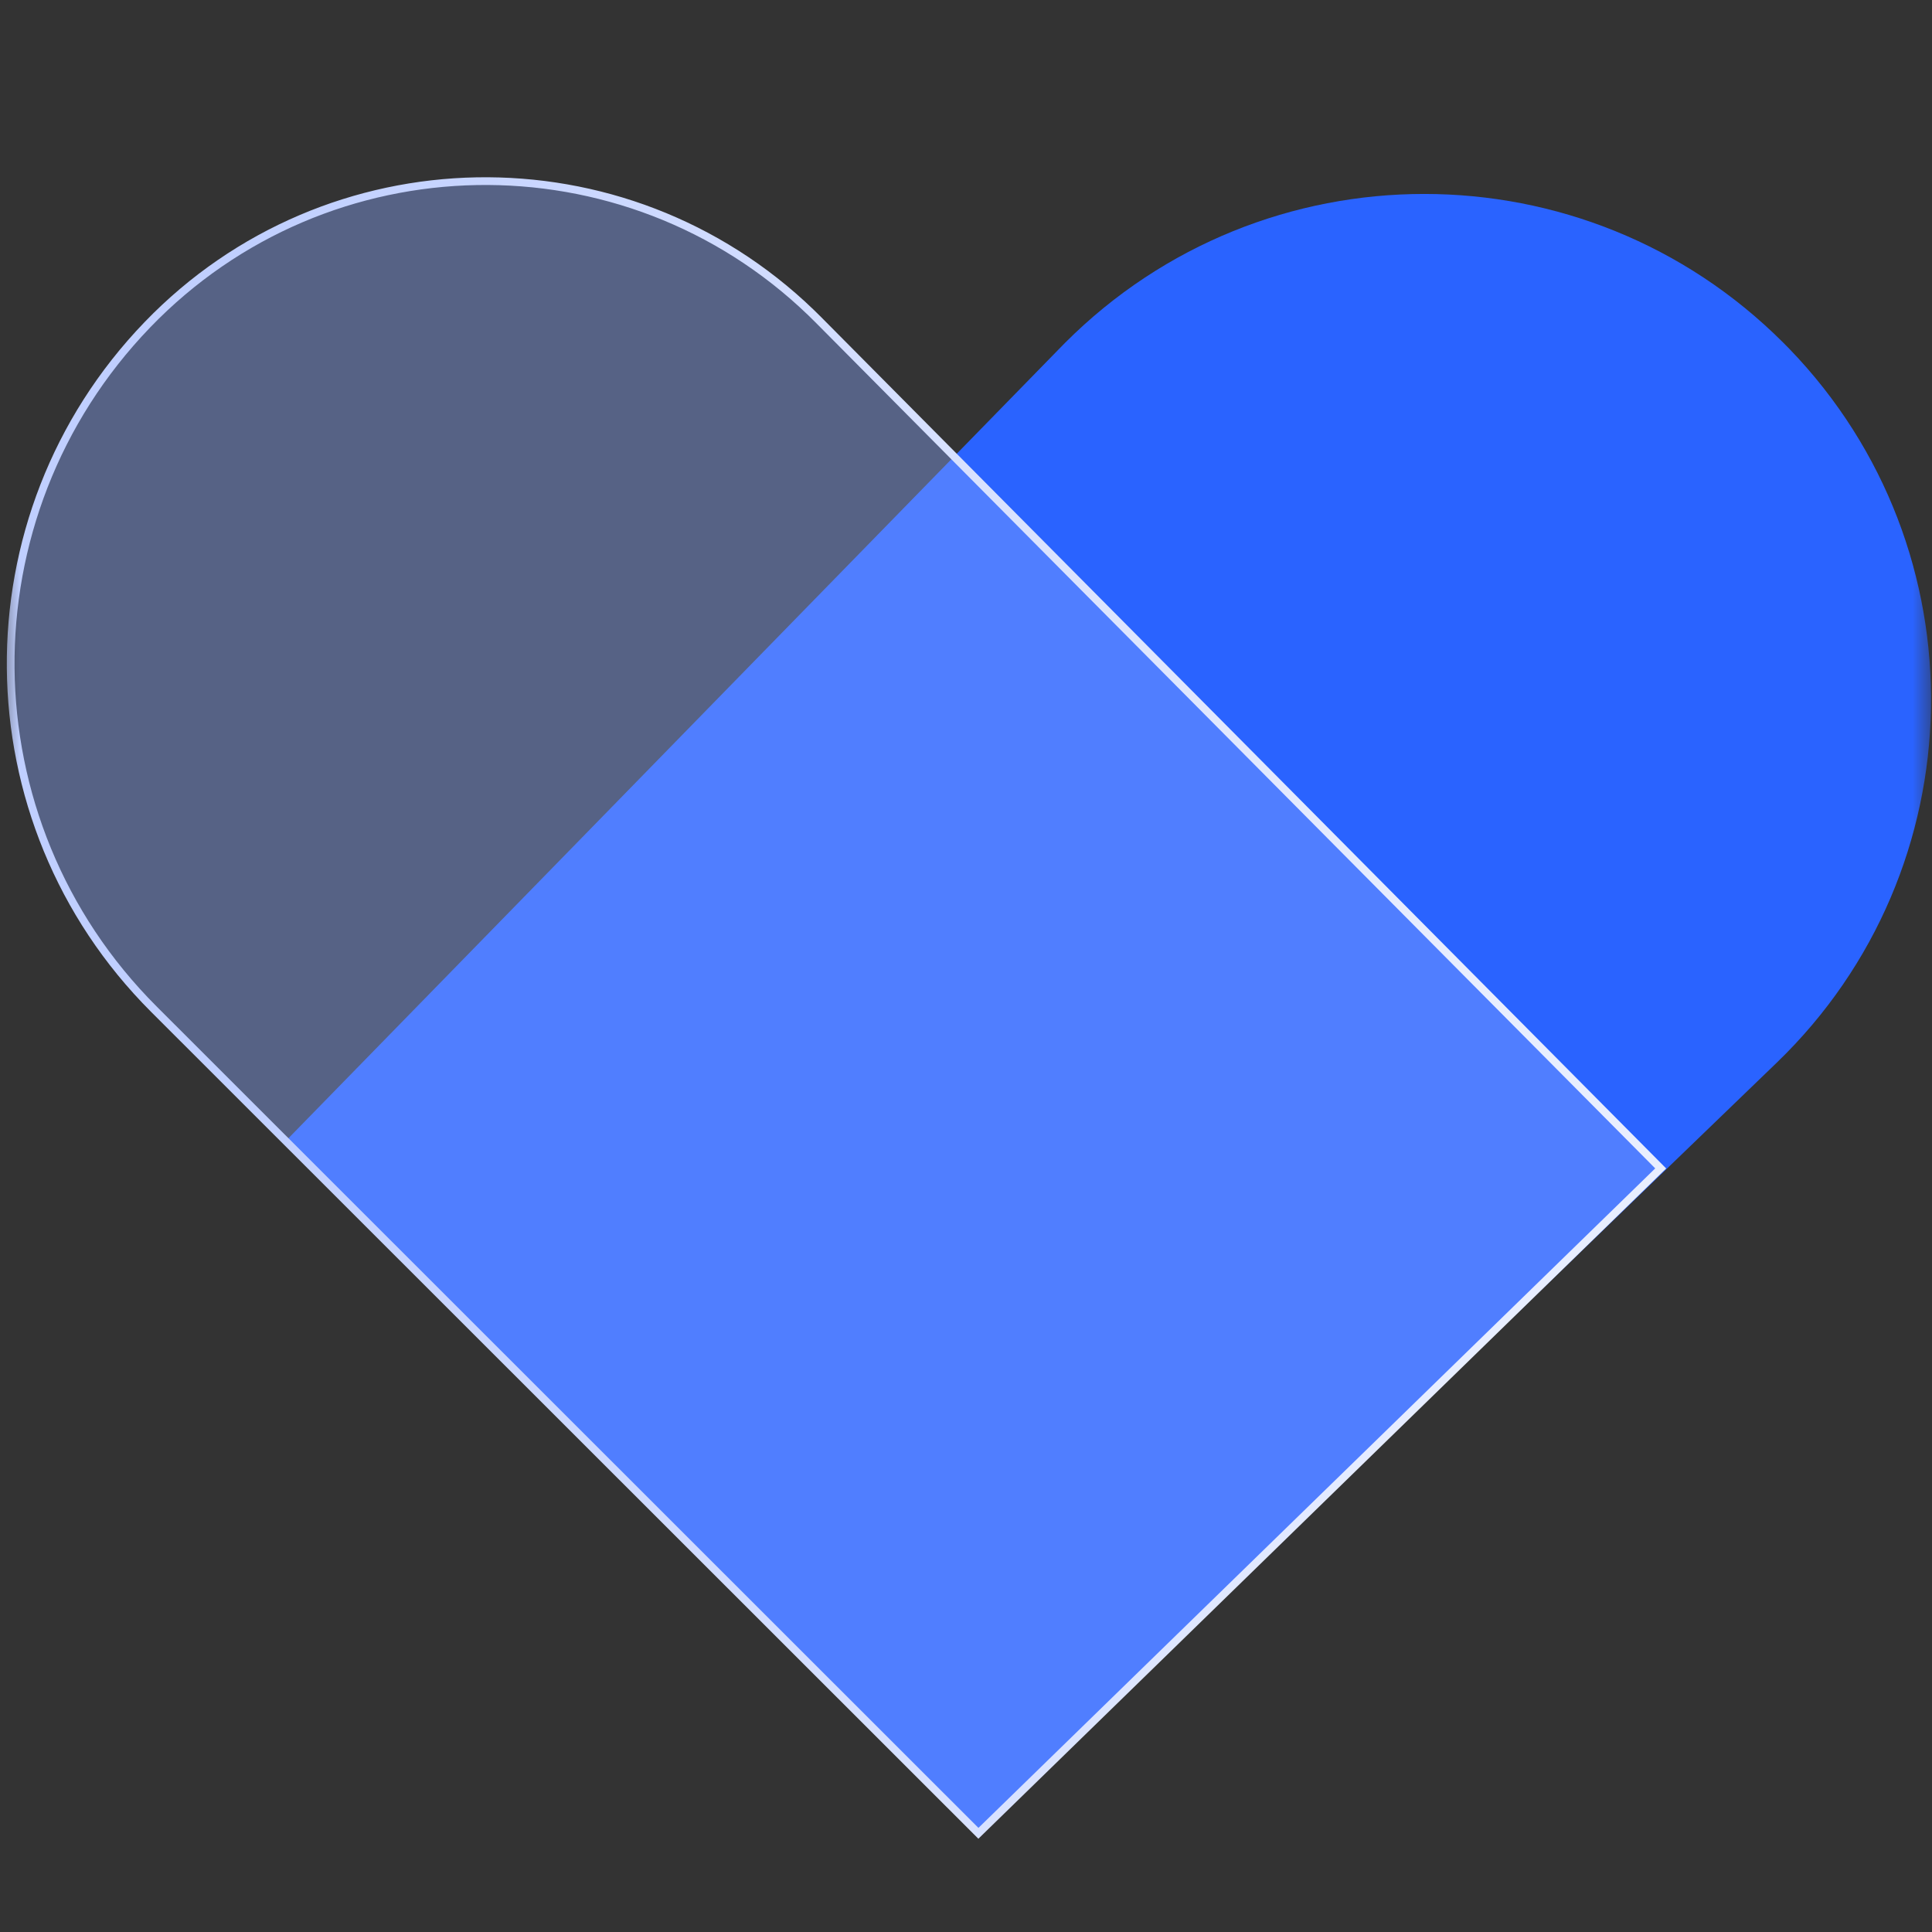 <?xml version="1.0" encoding="UTF-8"?>
<svg width="50px" height="50px" viewBox="0 0 50 50" version="1.1" xmlns="http://www.w3.org/2000/svg" xmlns:xlink="http://www.w3.org/1999/xlink">
    <rect x="0" y="0" width="50" height="50" fill="#333333" stroke="none"/>
    <title>编组 8</title>
    <defs>
        <rect id="path-1" x="0" y="0" width="50" height="50"></rect>
        <linearGradient x1="88.87%" y1="53.29%" x2="16.167%" y2="53.29%" id="linearGradient-3">
            <stop stop-color="#E8EEFF" offset="0%"></stop>
            <stop stop-color="#C0CFFF" offset="100%"></stop>
        </linearGradient>
    </defs>
    <g id="页面-1" stroke="none" stroke-width="1" fill="none" fill-rule="evenodd">
        <g id="企业服务切图" transform="translate(-2037, -127)">
            <g id="编组-8" transform="translate(2037, 127)">
                <mask id="mask-2" fill="white">
                    <use xlink:href="#path-1"></use>
                </mask>
                <g id="蒙版"></g>
                <g mask="url(#mask-2)" id="路径-2">
                    <g transform="translate(-4.8, -0.534)">
                        <path d="M60.352,30.062 L42.476,48.02 L21.764,28.034 C16.574,23.026 16.426,14.759 21.434,9.568 C21.488,9.512 21.543,9.456 21.599,9.401 C26.73,4.27 35.05,4.271 40.181,9.403 C40.218,9.44 40.254,9.477 40.29,9.514 L60.352,30.062 L60.352,30.062 Z" stroke="none" fill="#2A63FF" transform="translate(36.274, 24.01) scale(-1, 1) translate(-36.274, -24.01) "></path>
                        <path d="M47.779,30.773 L30.121,47.98 L8.78,26.649 C3.906,21.777 3.833,13.898 8.616,8.937 C13.272,4.108 20.96,3.968 25.789,8.623 C25.853,8.685 25.916,8.747 25.979,8.81 L47.779,30.773 L47.779,30.773 Z" stroke="url(#linearGradient-3)" stroke-width="0.2" fill-opacity="0.4" fill="#8BA8FF"></path>
                    </g>
                </g>
            </g>
        </g>
    </g>
</svg>